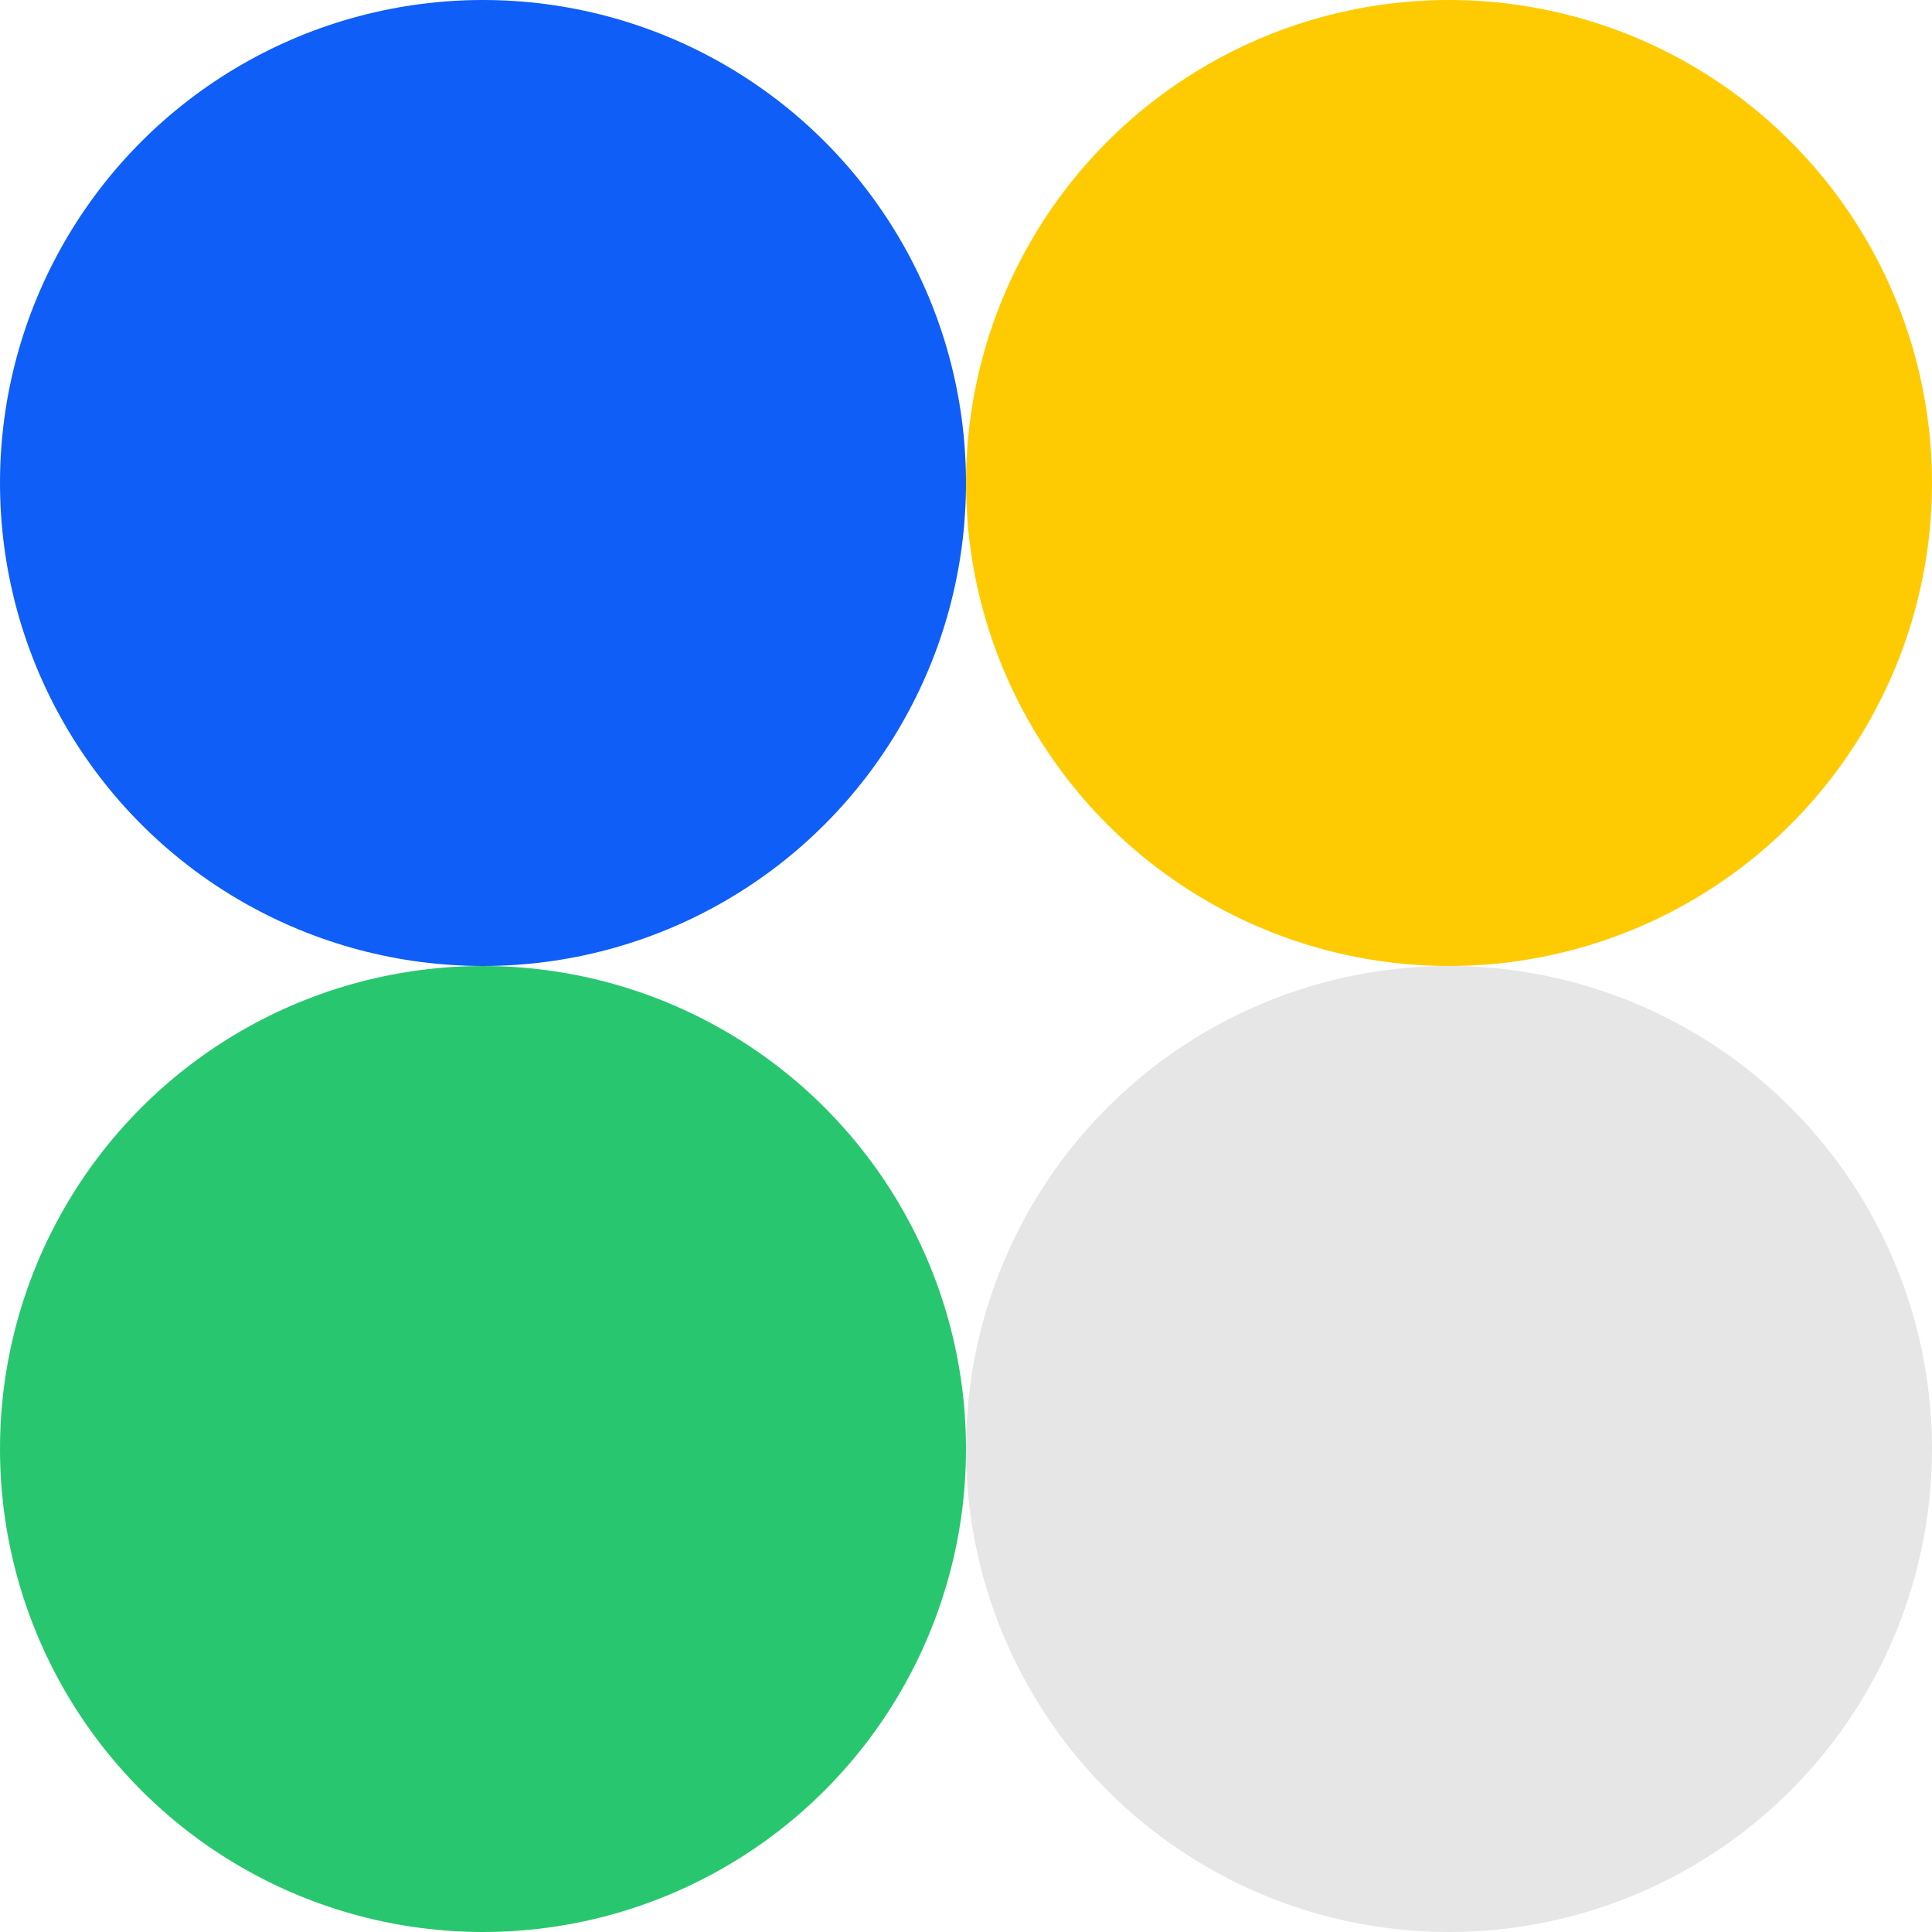 <svg width="76" height="76" viewBox="0 0 76 76" fill="none" xmlns="http://www.w3.org/2000/svg">
<circle cx="19" cy="19" r="19" fill="#0F5EF7"/>
<circle cx="19" cy="57" r="19" fill="#28C76F"/>
<circle cx="57" cy="19" r="19" fill="#FECB03"/>
<circle cx="57" cy="57" r="19" fill="#E6E6E6"/>
</svg>
